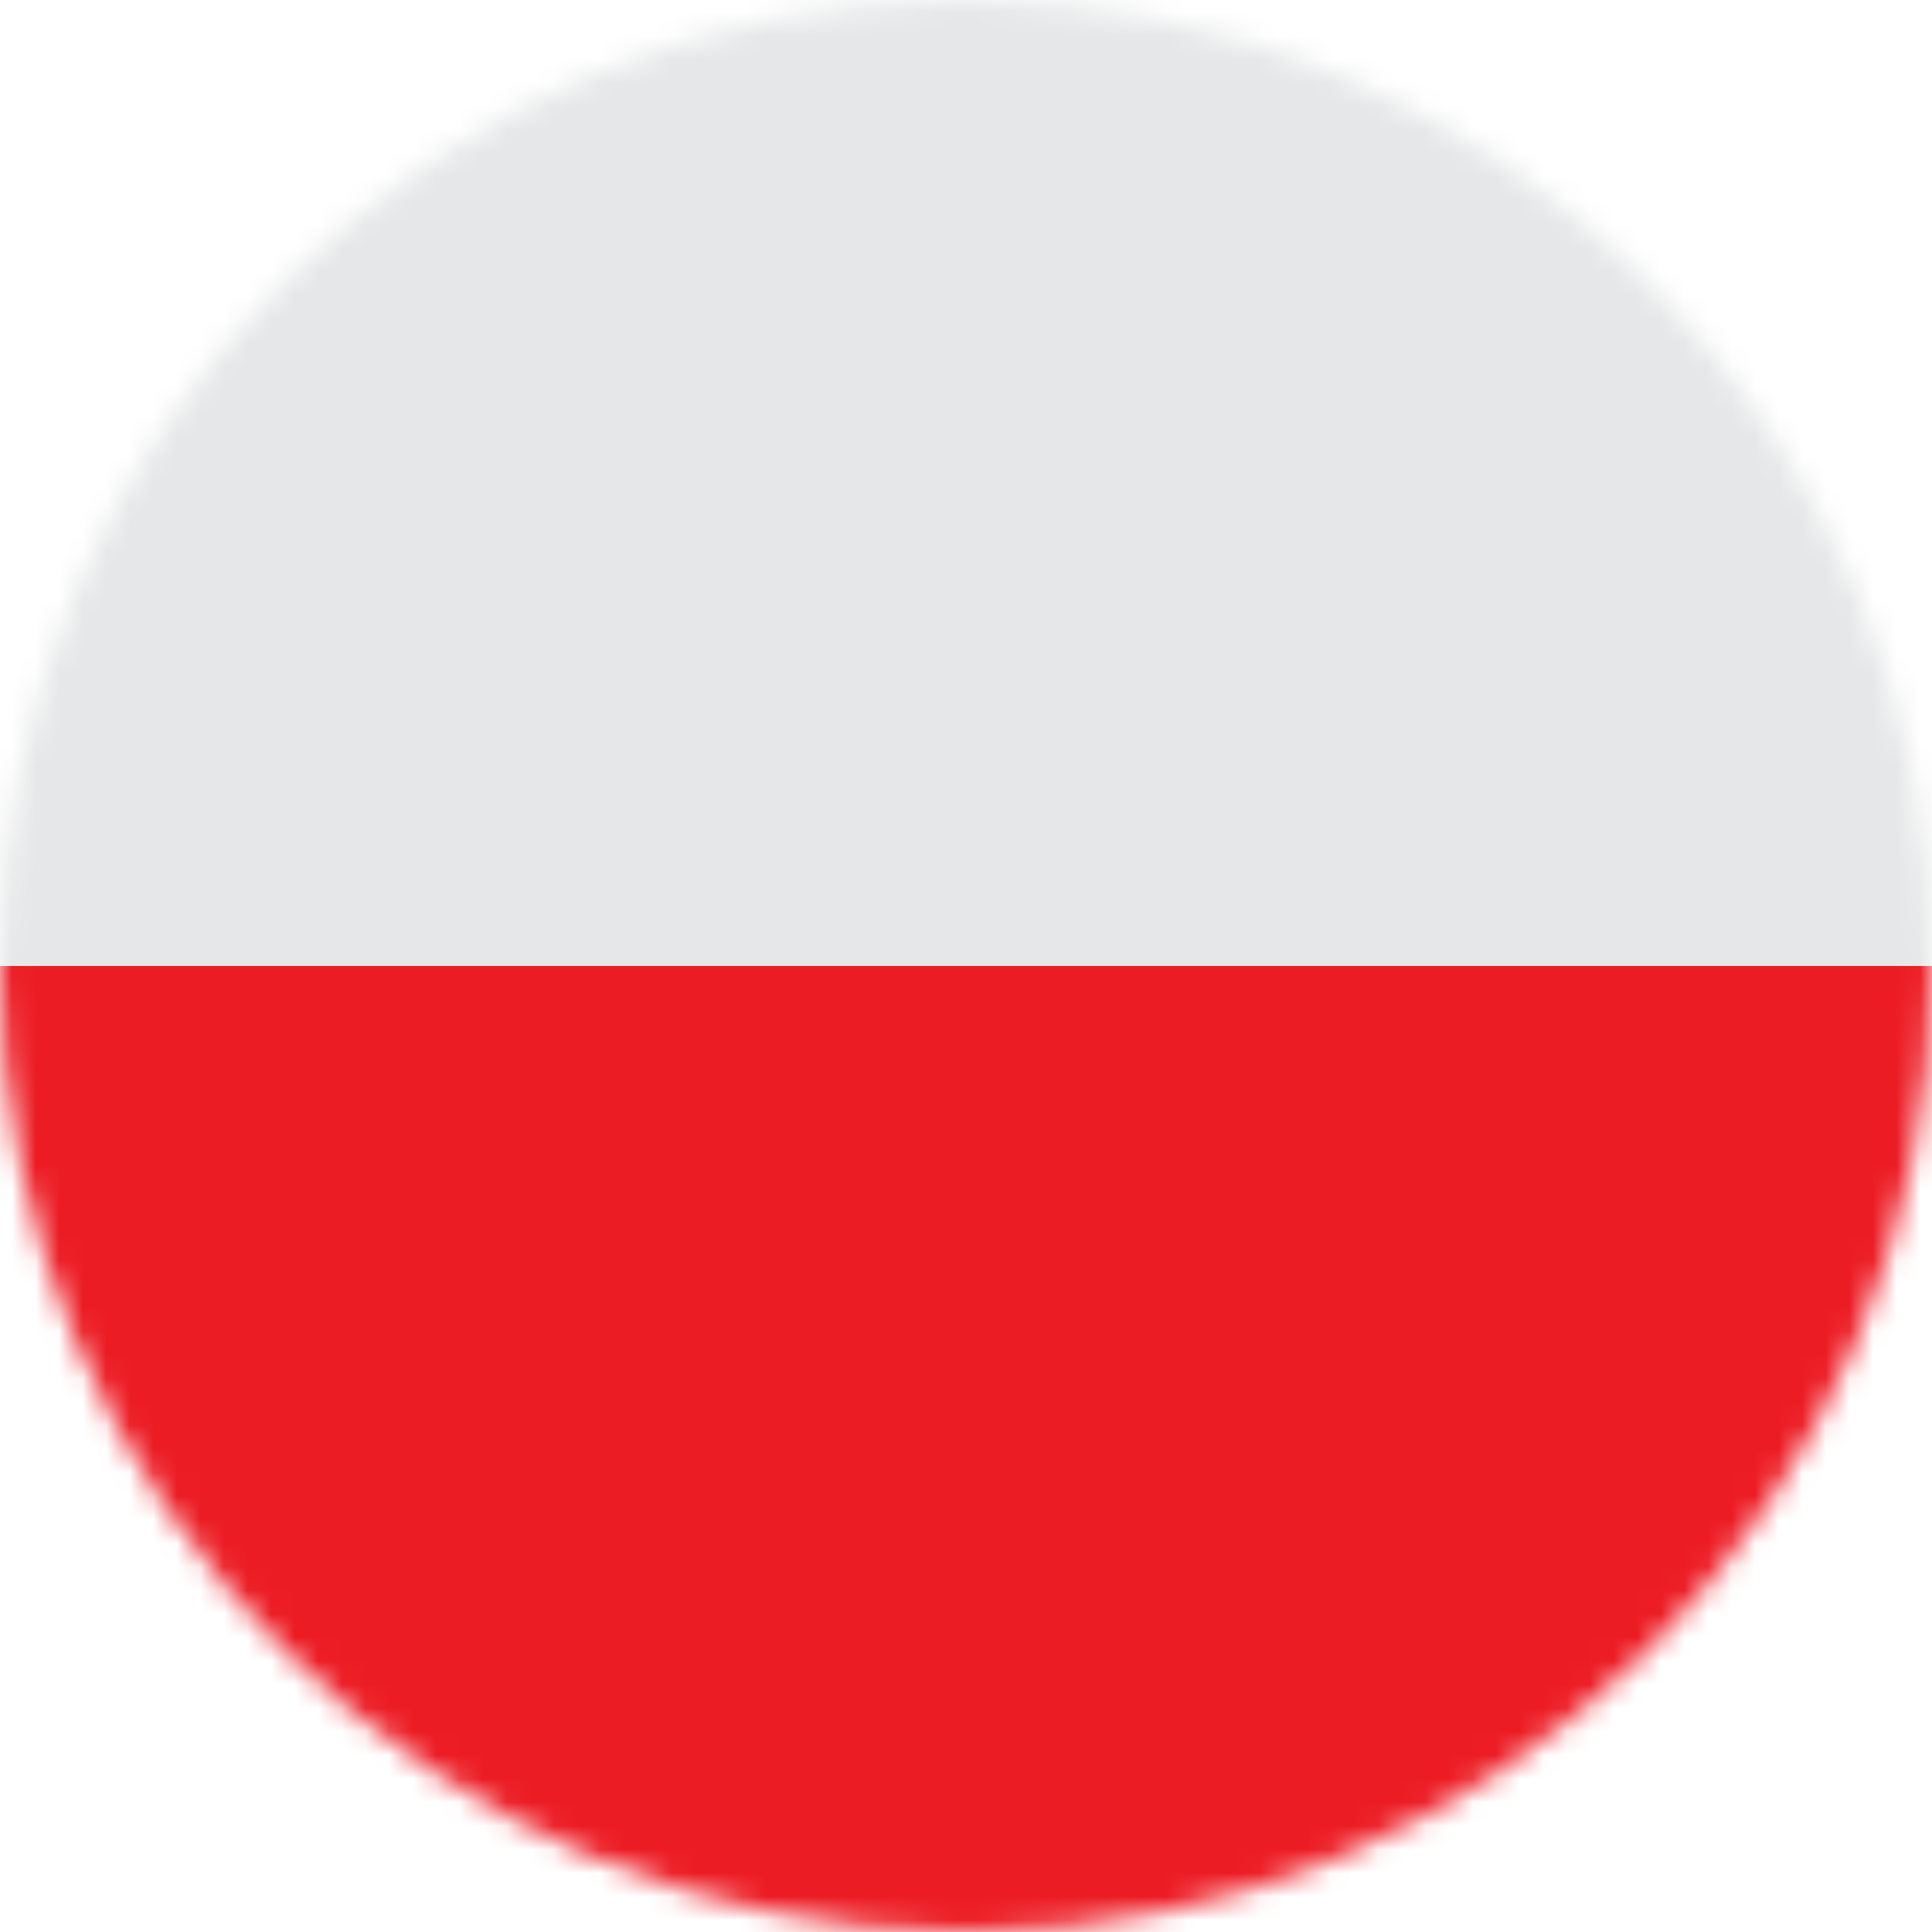 <svg xmlns="http://www.w3.org/2000/svg" width="82" height="82" viewBox="0 0 82 82" fill="none"><mask id="mask0_2_222" style="mask-type:alpha" maskUnits="userSpaceOnUse" x="0" y="0" width="82" height="82"><circle cx="41" cy="41" r="41" fill="#D9D9D9"></circle></mask><g mask="url(#mask0_2_222)"><path d="M82.25 0H-0.25C-12.676 0 -19 9.178 -19 20.5V41H101V20.5C101 9.178 94.676 0 82.25 0Z" fill="#E6E7E8"></path><path d="M-19 61.5C-19 72.822 -12.676 82 -0.25 82H82.25C94.676 82 101 72.822 101 61.5V41H-19V61.5Z" fill="#EC1C24"></path></g></svg>